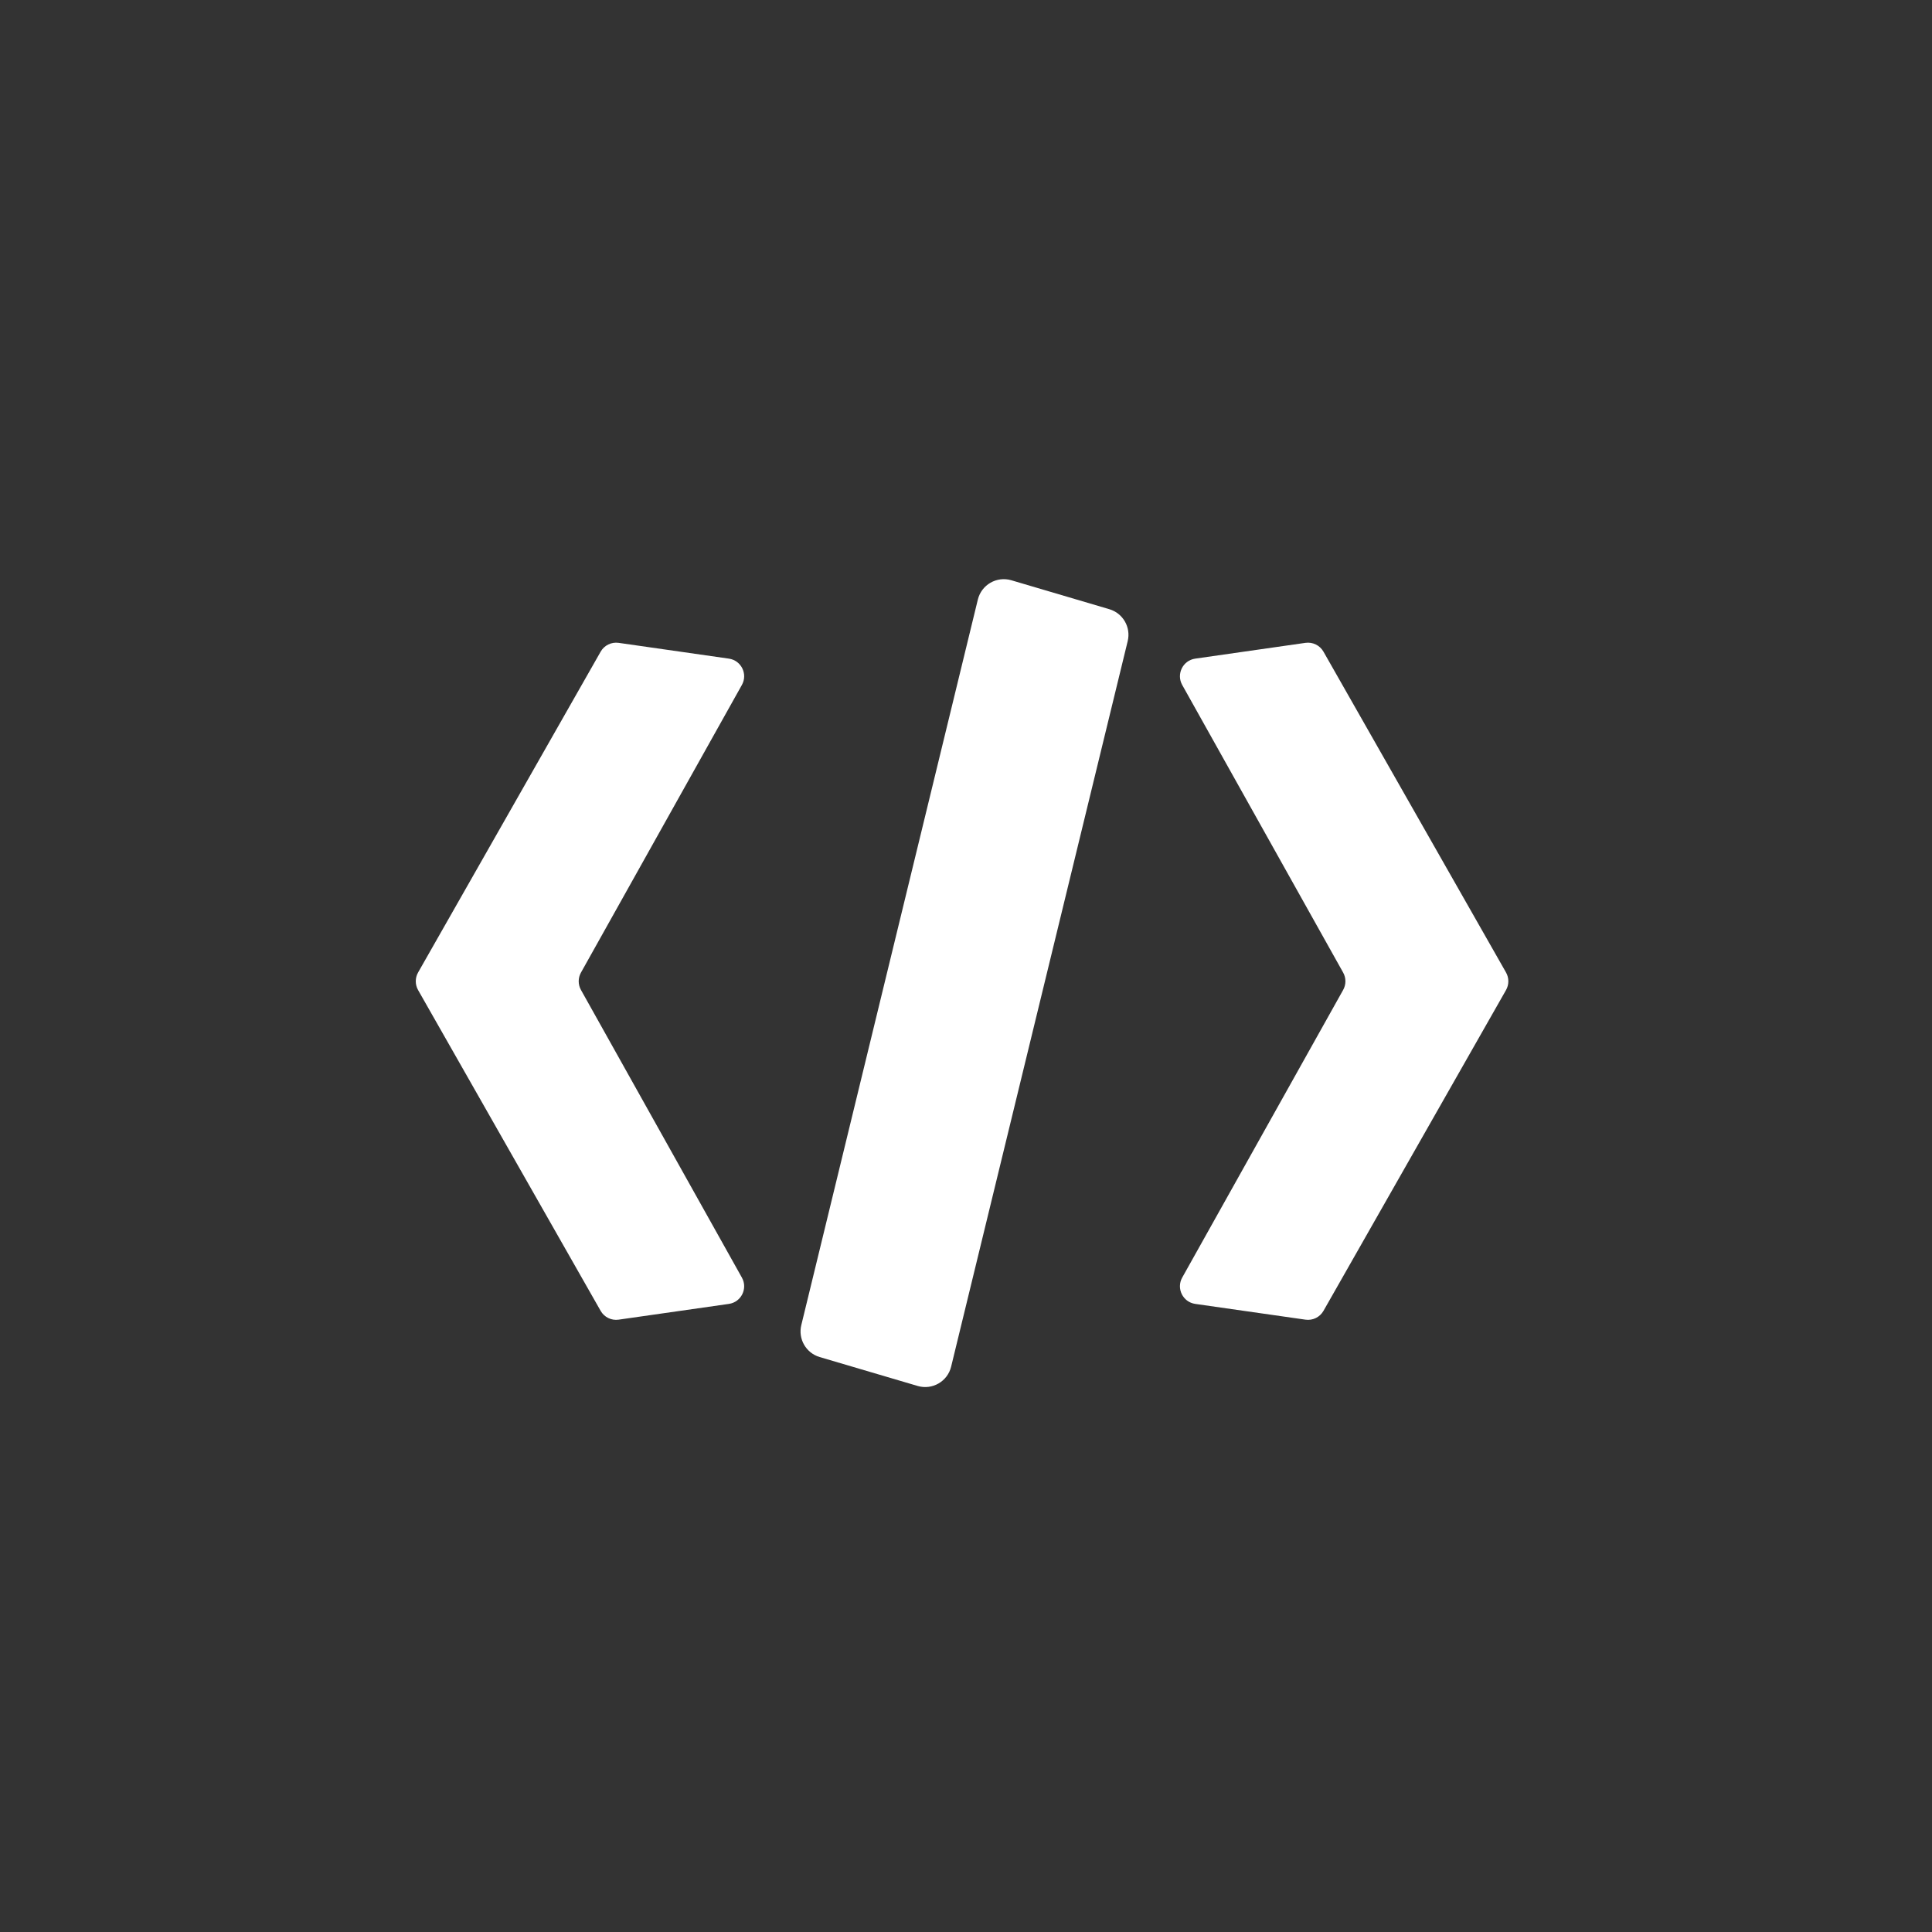 <svg width="39" height="39" viewBox="0 0 76 76" fill="none" xmlns="http://www.w3.org/2000/svg">
	<rect x="0" y="0" width="76" height="76" fill="#333333" stroke="none"/>
	<path fill-rule="evenodd" clip-rule="evenodd" d="M38.466 23.585C38.608 23.003 39.208 22.657 39.784 22.826L43.637 23.964C44.175 24.122 44.493 24.675 44.361 25.219L37.415 53.761C37.274 54.344 36.673 54.69 36.098 54.52L32.244 53.383C31.707 53.224 31.389 52.672 31.521 52.127L38.466 23.585ZM23.628 51.566C23.77 51.816 24.051 51.953 24.335 51.912L28.673 51.292C29.159 51.222 29.424 50.686 29.184 50.257L22.854 38.942C22.735 38.73 22.735 38.471 22.854 38.258L29.184 26.944C29.424 26.515 29.159 25.979 28.673 25.909L24.335 25.288C24.051 25.248 23.77 25.385 23.628 25.635L16.447 38.254C16.325 38.469 16.325 38.732 16.447 38.947L23.628 51.566ZM51.354 51.912C51.639 51.953 51.92 51.816 52.062 51.566L59.243 38.947C59.365 38.732 59.365 38.469 59.243 38.254L52.062 25.635C51.92 25.385 51.639 25.248 51.354 25.288L47.017 25.909C46.531 25.979 46.266 26.515 46.505 26.944L52.836 38.258C52.955 38.471 52.955 38.73 52.836 38.942L46.505 50.257C46.266 50.686 46.531 51.222 47.017 51.292L51.354 51.912Z" fill="white"/>
</svg>
